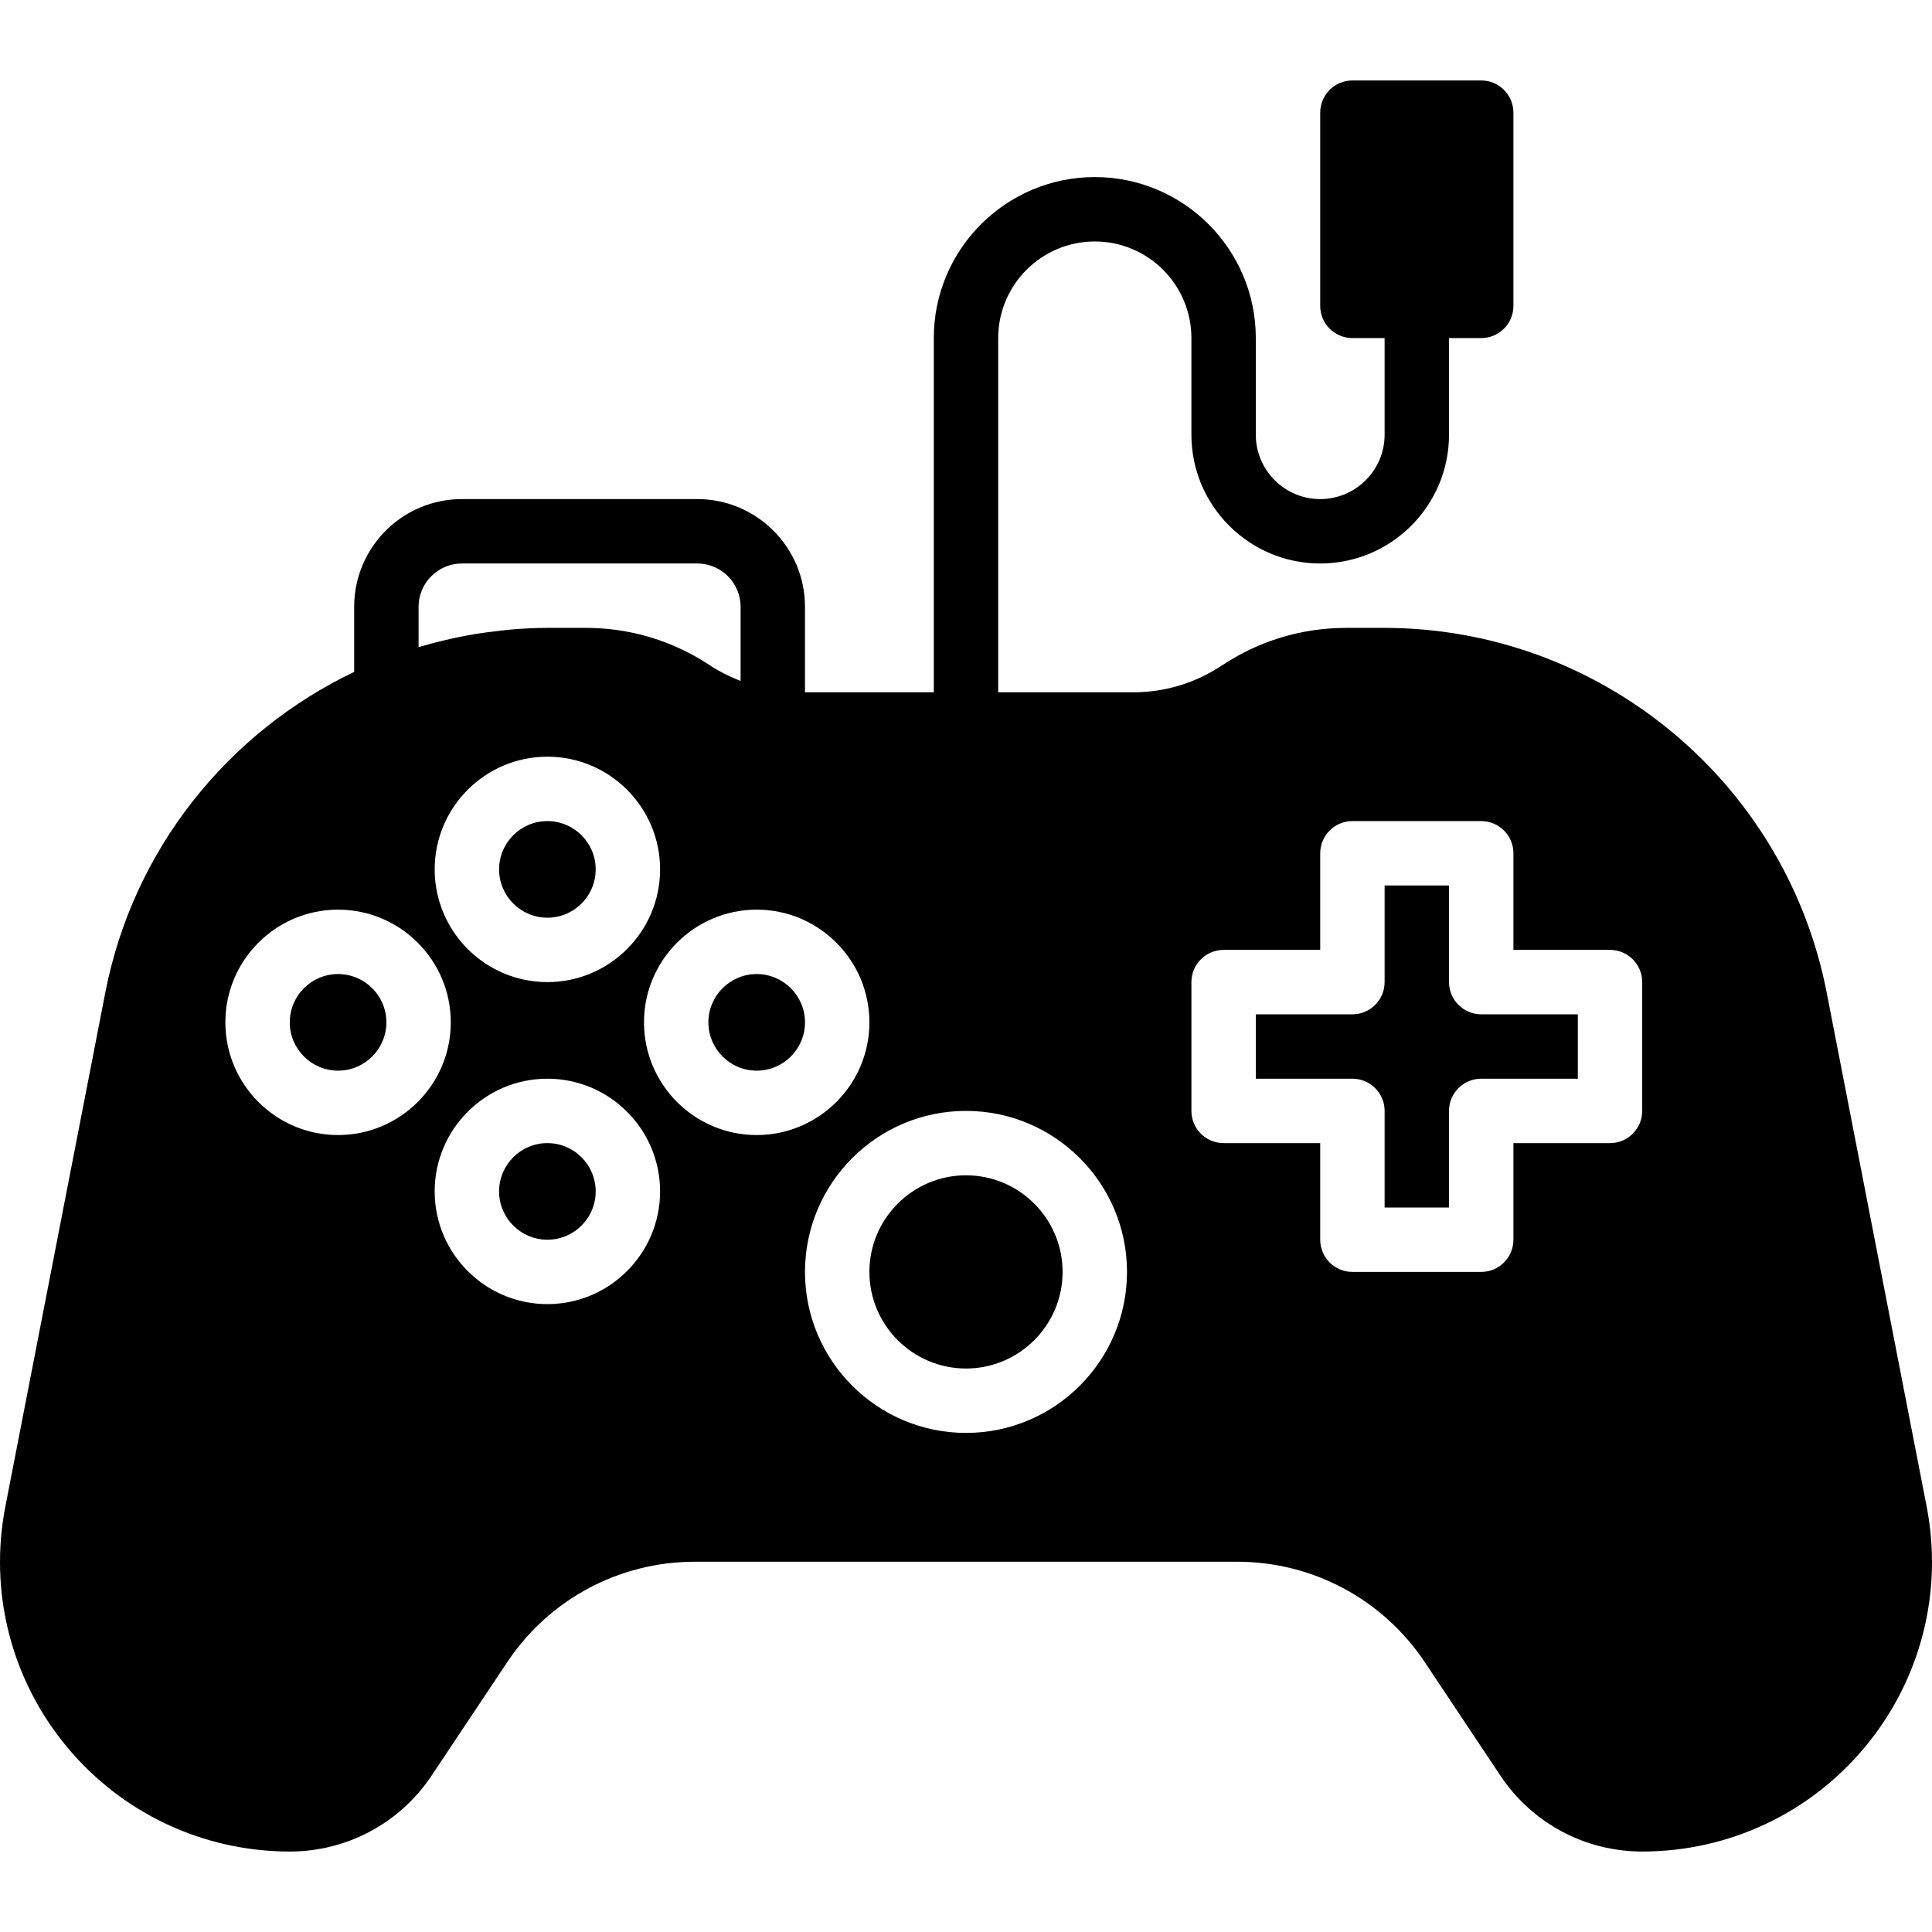<?xml version="1.0" encoding="iso-8859-1"?>
<!-- Uploaded to: SVG Repo, www.svgrepo.com, Generator: SVG Repo Mixer Tools -->
<svg fill="#000000" height="800px" width="800px" version="1.1" id="Layer_1" xmlns="http://www.w3.org/2000/svg" xmlns:xlink="http://www.w3.org/1999/xlink" 
	 viewBox="0 0 511.983 511.983" xml:space="preserve">
<g>
	<g>
		<g>
			<path d="M145.058,302.925c-7.057,0-12.8,5.743-12.8,12.8s5.743,12.8,12.8,12.8s12.8-5.743,12.8-12.8
				S152.115,302.925,145.058,302.925z"/>
			<path d="M89.591,258.125c-7.057,0-12.8,5.743-12.8,12.8s5.743,12.8,12.8,12.8c7.057,0,12.8-5.743,12.8-12.8
				S96.648,258.125,89.591,258.125z"/>
			<path d="M132.258,230.391c0,7.057,5.743,12.8,12.8,12.8s12.8-5.743,12.8-12.8s-5.743-12.8-12.8-12.8
				S132.258,223.334,132.258,230.391z"/>
			<path d="M200.525,258.125c-7.057,0-12.8,5.743-12.8,12.8s5.743,12.8,12.8,12.8s12.8-5.743,12.8-12.8
				S207.582,258.125,200.525,258.125z"/>
			<path d="M255.991,311.458c-14.114,0-25.6,11.486-25.6,25.6c0,14.114,11.486,25.6,25.6,25.6s25.6-11.486,25.6-25.6
				C281.591,322.944,270.105,311.458,255.991,311.458z"/>
			<path d="M510.558,399.198l-26.479-136.141c-10.88-56.013-60.203-96.666-117.265-96.666H356.71
				c-11.759,0-23.142,3.447-32.922,9.967c-6.972,4.642-15.078,7.1-23.45,7.1h-35.814V89.591c0-14.114,11.486-25.6,25.6-25.6
				s25.6,11.486,25.6,25.6v25.6c0,18.825,15.309,34.133,34.133,34.133c18.825,0,34.133-15.309,34.133-34.133v-25.6h8.533
				c4.719,0,8.533-3.823,8.533-8.533v-51.2c0-4.71-3.814-8.533-8.533-8.533h-34.133c-4.719,0-8.533,3.823-8.533,8.533v51.2
				c0,4.71,3.814,8.533,8.533,8.533h8.533v25.6c0,9.412-7.654,17.067-17.067,17.067c-9.412,0-17.067-7.654-17.067-17.067v-25.6
				c0-23.526-19.14-42.667-42.667-42.667c-23.526,0-42.667,19.14-42.667,42.658v93.875h-34.133v-22.656
				c0-15.744-12.8-28.544-28.544-28.544h-62.379c-15.744,0-28.544,12.8-28.544,28.544v17.254
				c-33.331,15.923-58.556,46.891-65.954,85.001L1.425,399.198c-4.395,22.605,1.485,45.747,16.128,63.514
				c14.635,17.758,36.241,27.947,59.264,27.947c15.112,0,29.15-7.509,37.538-20.087l20.07-30.114
				c11.11-16.649,29.687-26.598,49.707-26.598h143.718c20.019,0,38.596,9.95,49.707,26.598l20.07,30.114
				c8.388,12.578,22.426,20.087,37.538,20.087c23.023,0,44.629-10.189,59.264-27.947
				C509.073,444.945,514.953,421.803,510.558,399.198z M110.925,160.802c0-6.332,5.154-11.477,11.477-11.477h62.379
				c6.323,0,11.477,5.146,11.477,11.477v19.644c-0.23-0.094-0.461-0.171-0.683-0.265c-2.586-1.058-5.086-2.295-7.381-3.823
				c-2.449-1.63-4.992-3.072-7.62-4.309c-7.868-3.721-16.478-5.658-25.293-5.658h-0.009h-10.103c-3.243,0-6.477,0.162-9.694,0.427
				c-1.203,0.102-2.389,0.265-3.584,0.401c-1.929,0.222-3.849,0.452-5.76,0.768c-1.553,0.256-3.098,0.555-4.634,0.862
				c-1.417,0.29-2.825,0.606-4.233,0.947c-1.843,0.452-3.678,0.922-5.487,1.451c-0.282,0.085-0.572,0.137-0.853,0.222V160.802z
				 M174.925,230.391c0,16.469-13.397,29.867-29.867,29.867c-16.469,0-29.867-13.397-29.867-29.867
				c0-16.469,13.397-29.867,29.867-29.867C161.527,200.525,174.925,213.922,174.925,230.391z M89.591,300.791
				c-16.469,0-29.867-13.397-29.867-29.867c0-16.469,13.397-29.867,29.867-29.867c16.469,0,29.867,13.397,29.867,29.867
				C119.458,287.394,106.061,300.791,89.591,300.791z M145.058,345.591c-16.469,0-29.867-13.397-29.867-29.867
				s13.397-29.867,29.867-29.867c16.469,0,29.867,13.397,29.867,29.867S161.527,345.591,145.058,345.591z M170.658,270.925
				c0-16.469,13.397-29.867,29.867-29.867c16.469,0,29.867,13.397,29.867,29.867c0,16.469-13.397,29.867-29.867,29.867
				C184.055,300.791,170.658,287.394,170.658,270.925z M255.991,379.725c-23.526,0-42.667-19.14-42.667-42.667
				c0-23.526,19.14-42.667,42.667-42.667c23.526,0,42.667,19.14,42.667,42.667C298.658,360.584,279.518,379.725,255.991,379.725z
				 M435.191,294.391c0,4.71-3.814,8.533-8.533,8.533h-25.6v25.6c0,4.71-3.814,8.533-8.533,8.533h-34.133
				c-4.719,0-8.533-3.823-8.533-8.533v-25.6h-25.6c-4.719,0-8.533-3.823-8.533-8.533v-34.133c0-4.71,3.814-8.533,8.533-8.533h25.6
				v-25.6c0-4.71,3.814-8.533,8.533-8.533h34.133c4.719,0,8.533,3.823,8.533,8.533v25.6h25.6c4.719,0,8.533,3.823,8.533,8.533
				V294.391z"/>
			<path d="M383.991,260.258v-25.6h-17.067v25.6c0,4.71-3.814,8.533-8.533,8.533h-25.6v17.067h25.6c4.719,0,8.533,3.823,8.533,8.533
				v25.6h17.067v-25.6c0-4.71,3.814-8.533,8.533-8.533h25.6v-17.067h-25.6C387.806,268.791,383.991,264.968,383.991,260.258z"/>
		</g>
	</g>
</g>
</svg>